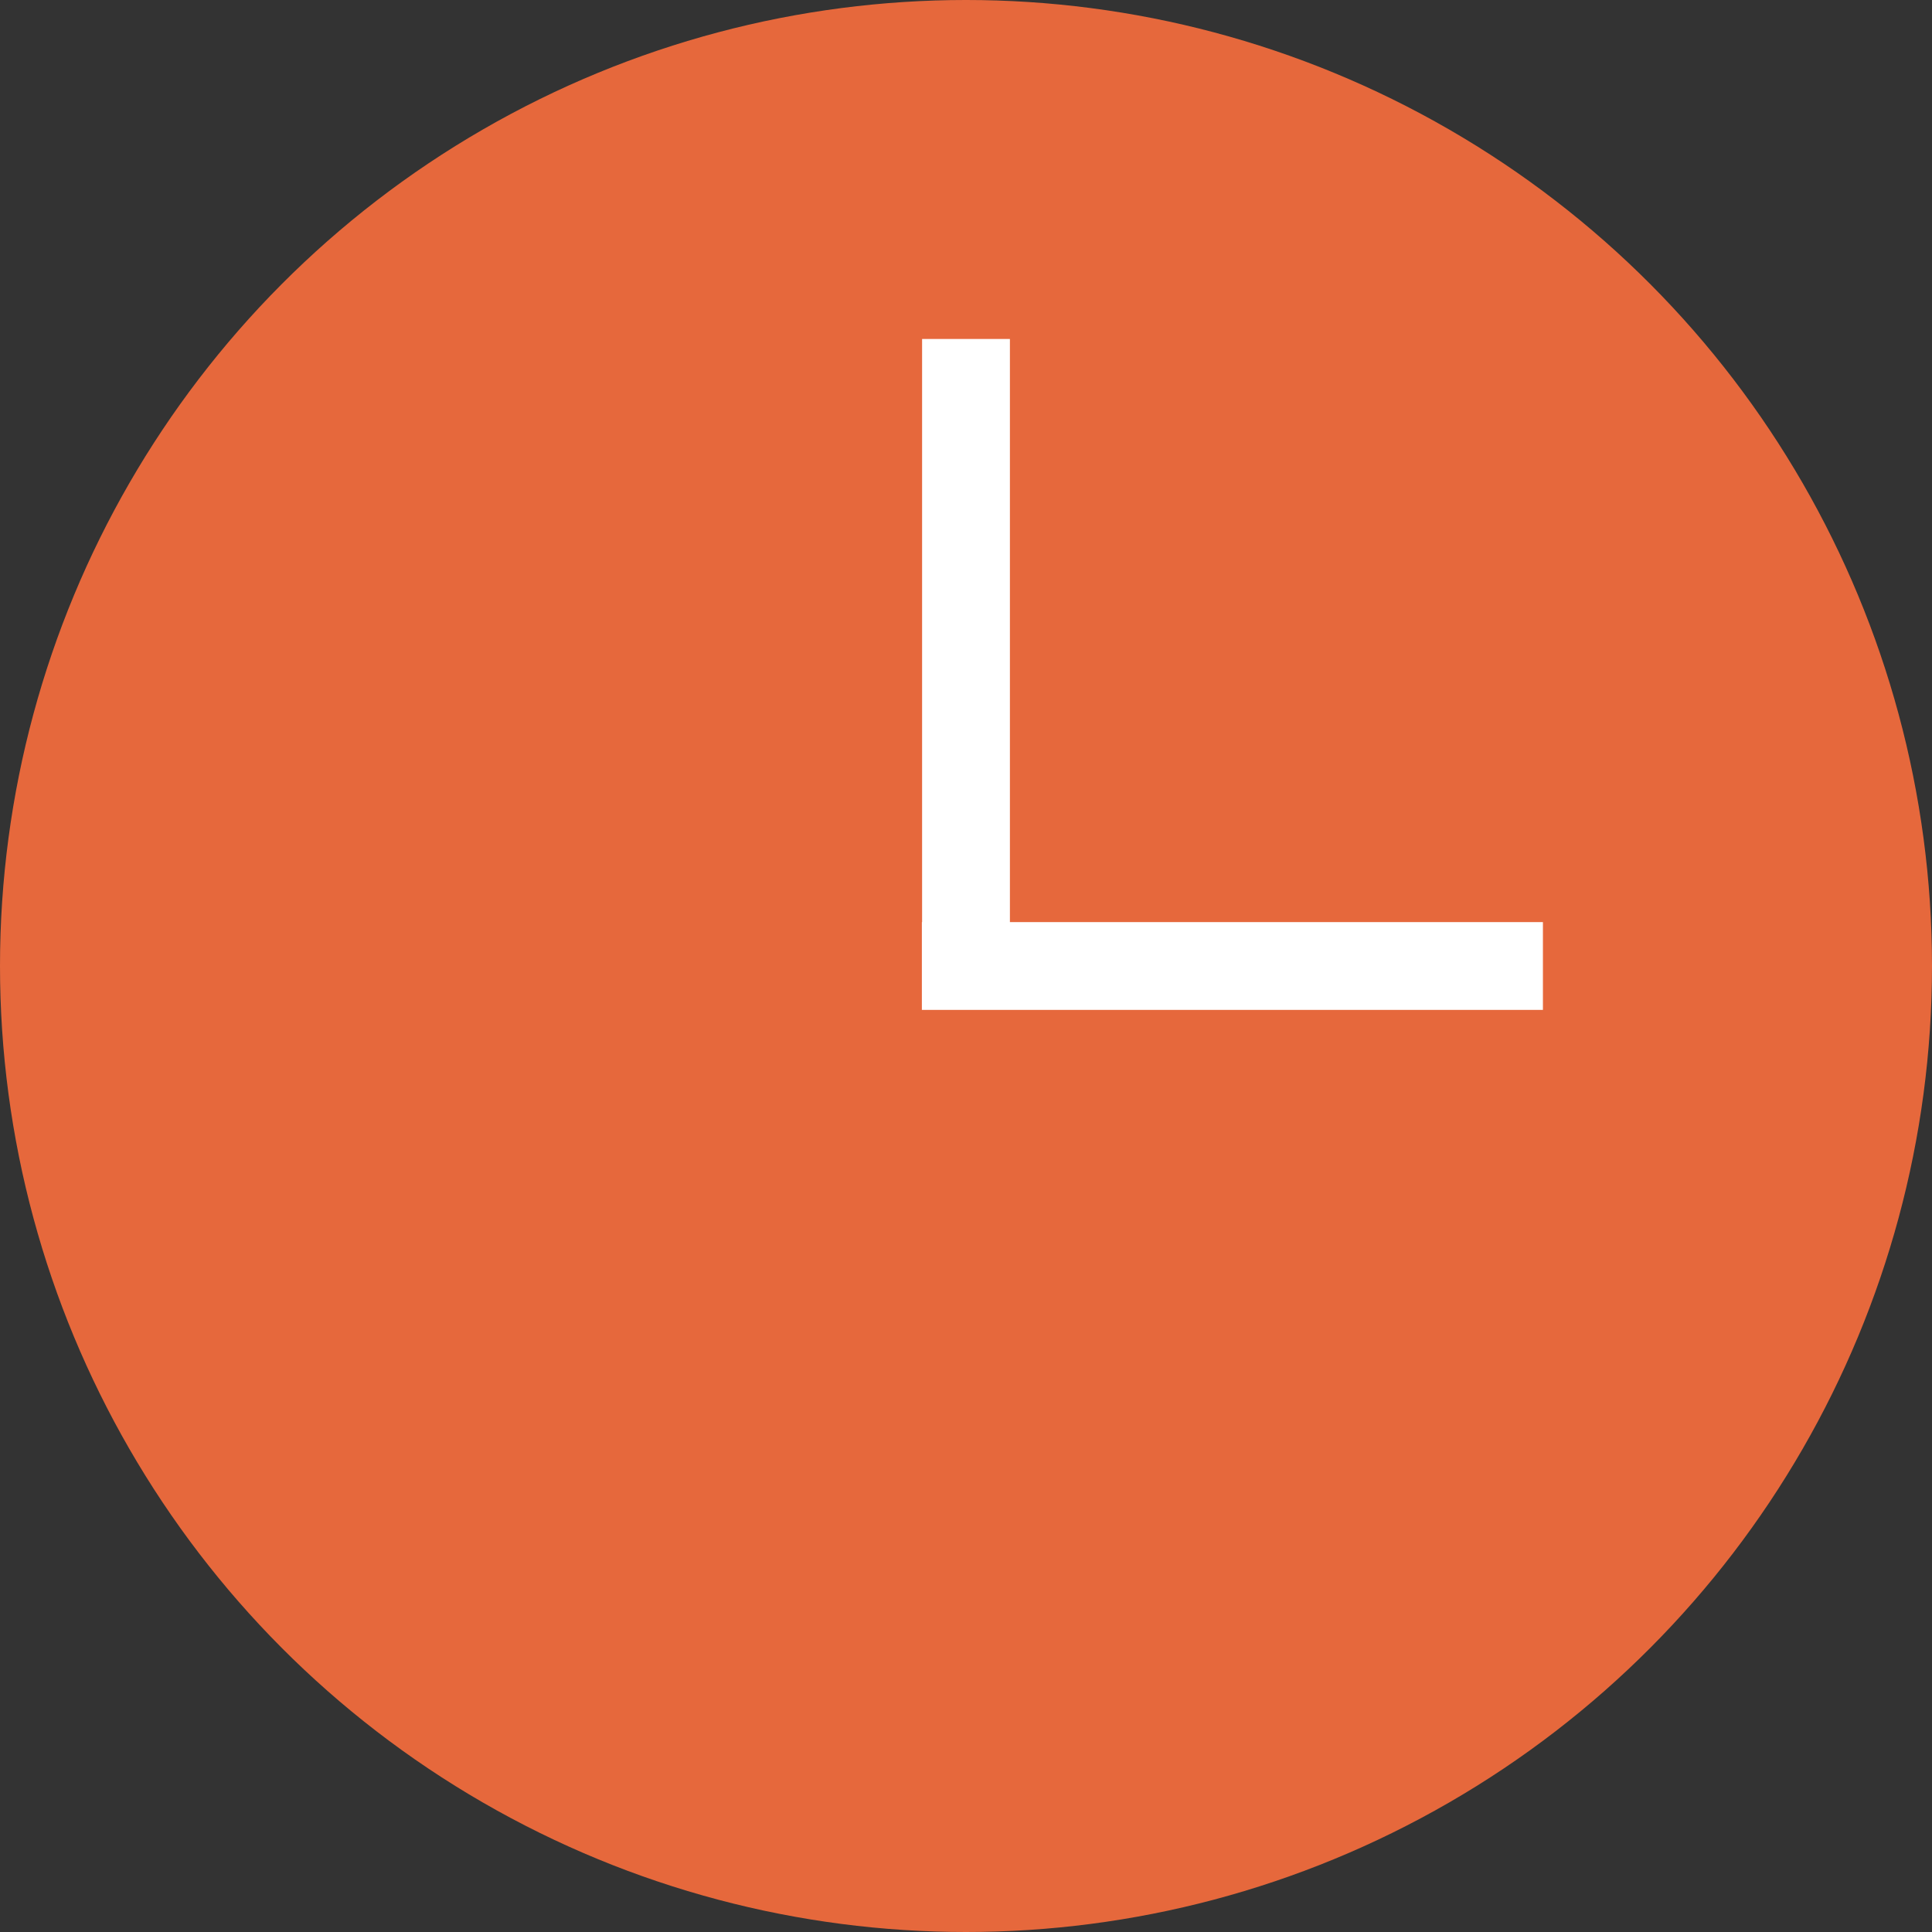 <svg xmlns="http://www.w3.org/2000/svg" width="44" height="44" viewBox="0 0 44 44"><rect x="0" y="0" width="44" height="44" fill="#333333" stroke="none"/><defs><style>.a{fill:#e6683c;}.b{fill:#e45726;stroke:#fff;stroke-width:2px;}</style></defs><g transform="translate(-558 -4665)"><circle class="a" cx="22" cy="22" r="22" transform="translate(558 4665)"/><path class="b" d="M1426,4676.678v14.28" transform="translate(-846 -3.958)"/><path class="b" d="M1426,4676.678v14.144" transform="translate(5269.817 3261) rotate(90)"/></g></svg>